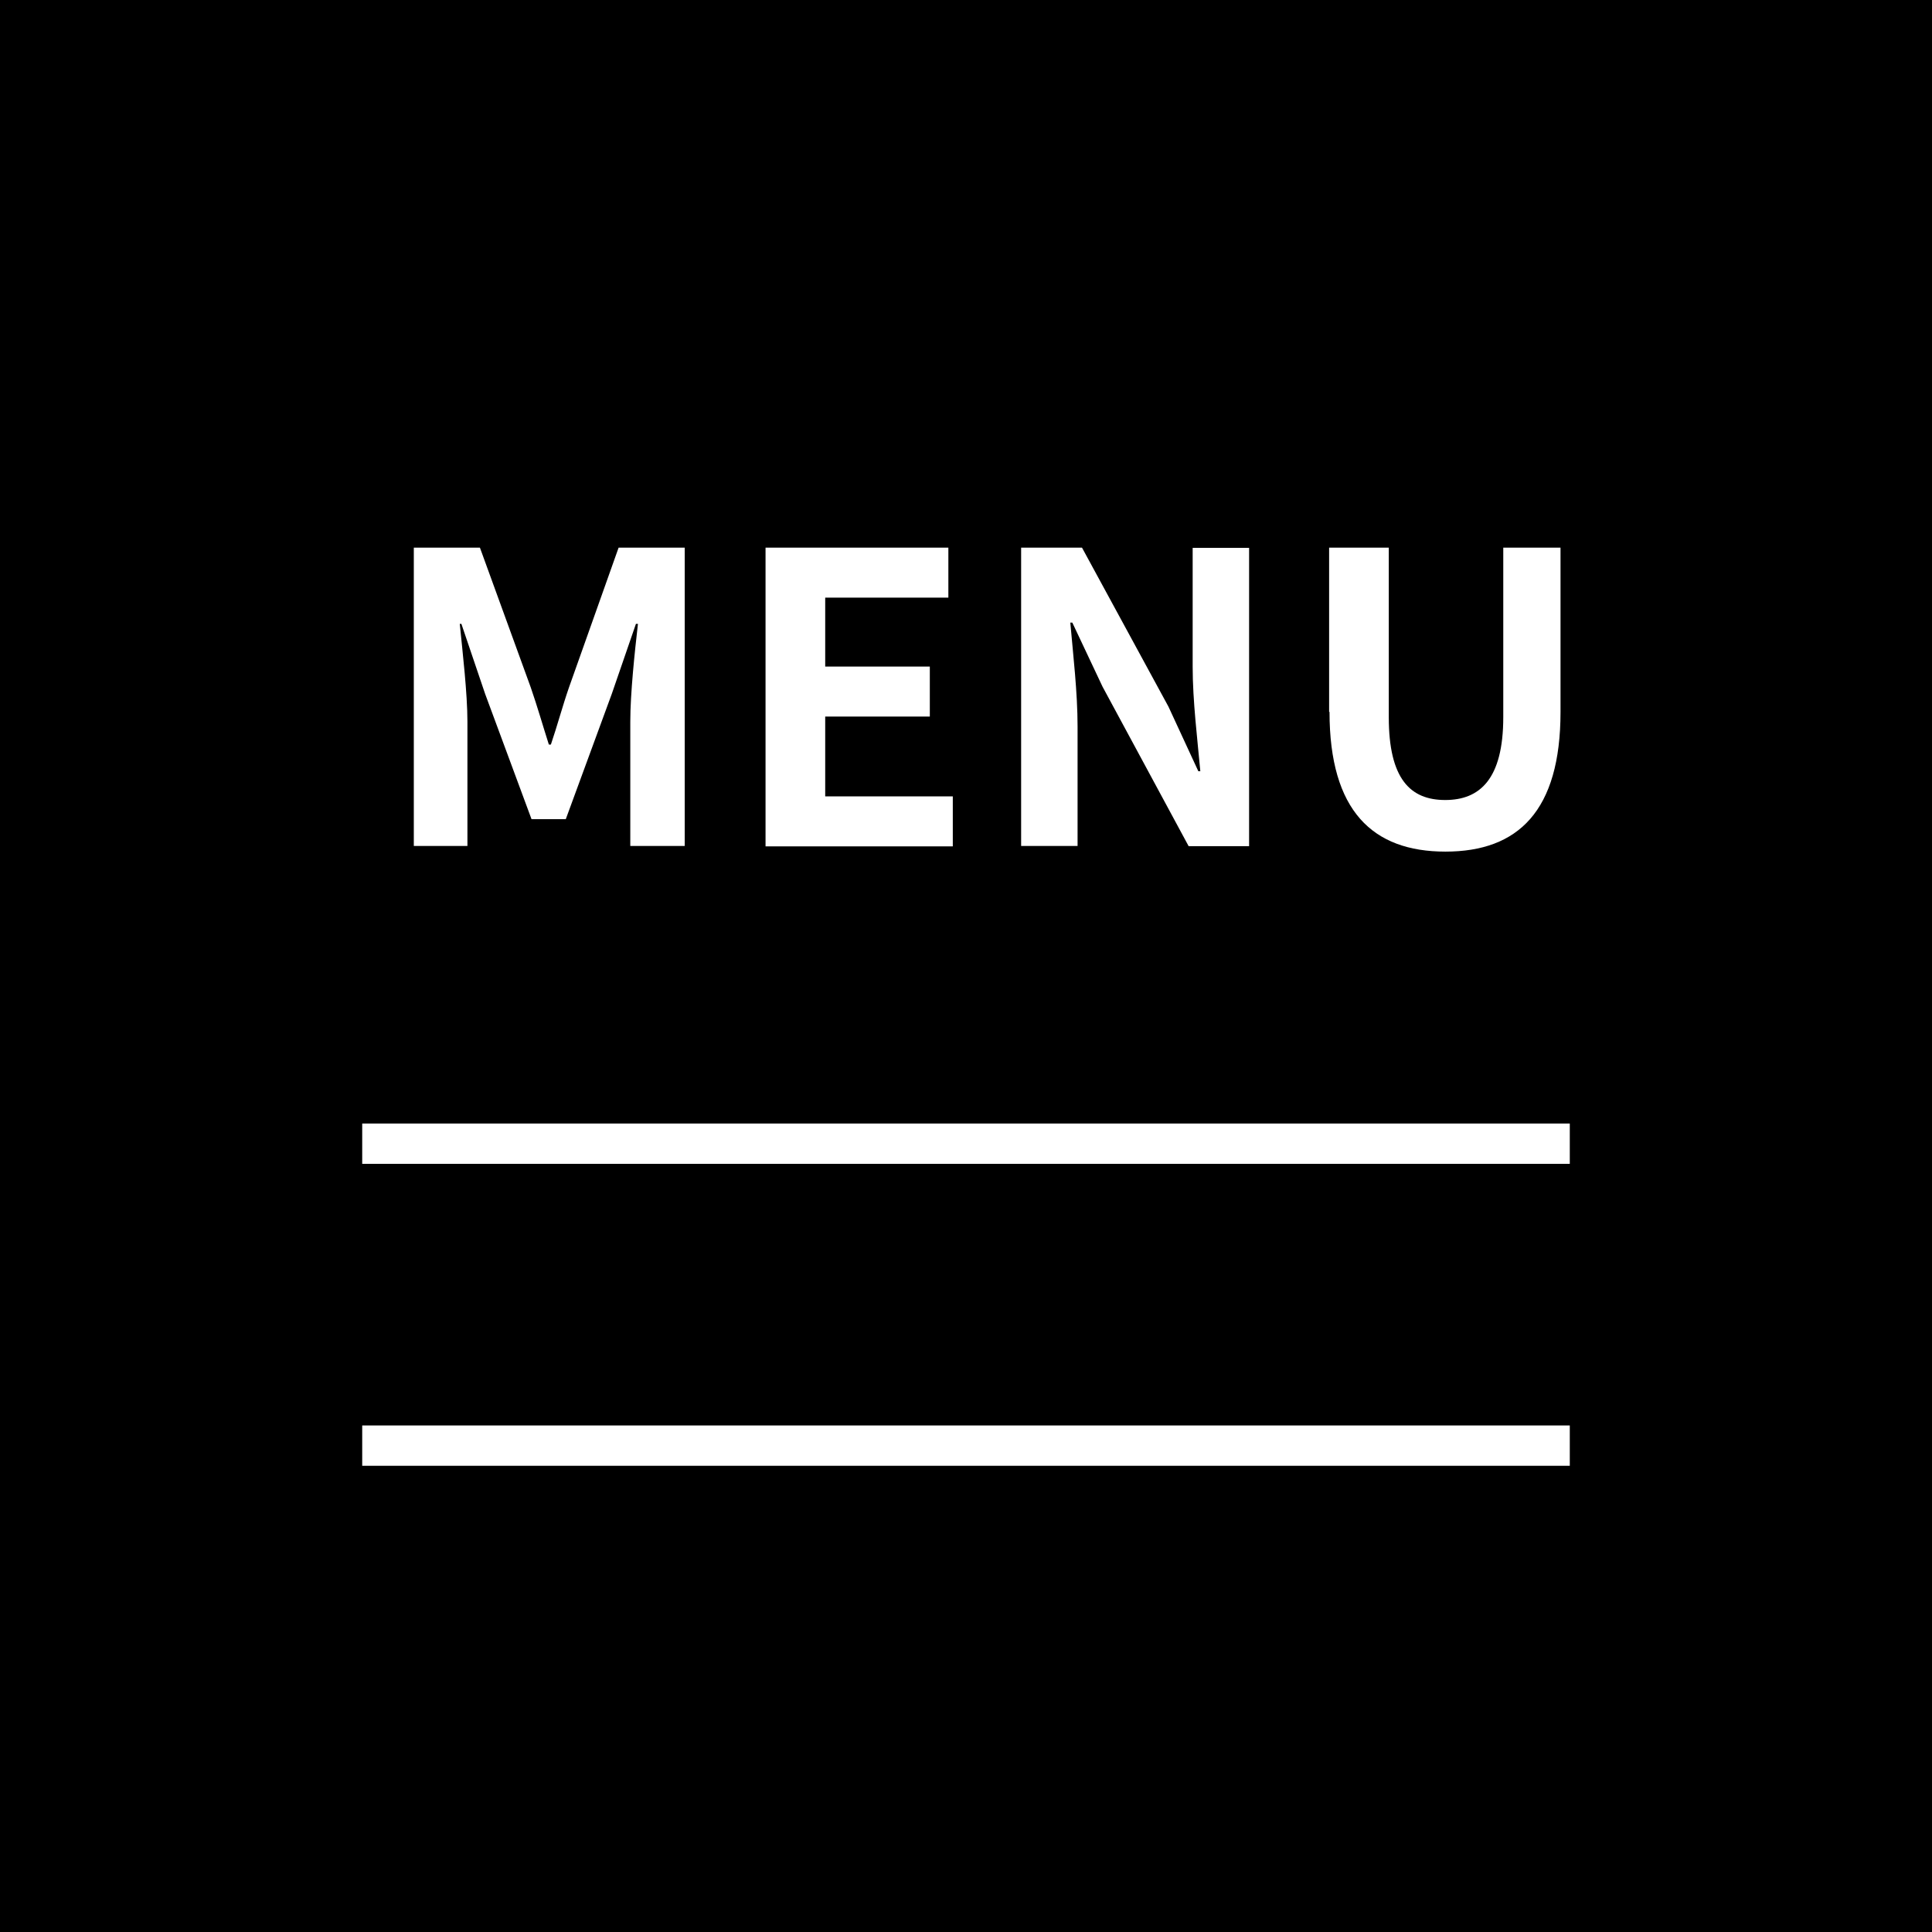 <?xml version="1.0" encoding="UTF-8"?>
<svg id="_レイヤー_2" data-name="レイヤー 2" xmlns="http://www.w3.org/2000/svg" viewBox="0 0 95.85 95.85">
  <defs>
    <style>
      .cls-1 {
        fill: #000;
      }

      .cls-1, .cls-2 {
        stroke-width: 0px;
      }

      .cls-2 {
        fill: #fff;
      }

      .cls-3 {
        fill: none;
        stroke: #fff;
        stroke-miterlimit: 10;
        stroke-width: 2px;
      }
    </style>
  </defs>
  <g id="_レイヤー_1-2" data-name="レイヤー 1">
    <g>
      <rect class="cls-1" width="95.85" height="95.85"/>
      <g>
        <g>
          <line class="cls-3" x1="17.97" y1="71.72" x2="77.88" y2="71.72"/>
          <line class="cls-3" x1="17.97" y1="56.74" x2="77.88" y2="56.74"/>
        </g>
        <g>
          <path class="cls-2" d="M20.53,27.17h3.28l2.52,6.93c.32.92.6,1.9.9,2.84h.1c.32-.94.58-1.92.9-2.84l2.46-6.93h3.28v14.8h-2.7v-6.17c0-1.4.22-3.46.38-4.85h-.1l-1.2,3.48-2.28,6.21h-1.7l-2.3-6.21-1.18-3.48h-.08c.14,1.4.38,3.46.38,4.85v6.17h-2.66v-14.8Z"/>
          <path class="cls-2" d="M37.98,27.17h9.07v2.48h-6.11v3.42h5.19v2.48h-5.19v3.96h6.33v2.48h-9.29v-14.8Z"/>
          <path class="cls-2" d="M50.66,27.17h3.02l4.29,7.89,1.48,3.2h.1c-.14-1.54-.38-3.5-.38-5.17v-5.91h2.8v14.8h-3l-4.27-7.91-1.5-3.18h-.1c.14,1.6.36,3.46.36,5.15v5.93h-2.8v-14.8Z"/>
          <path class="cls-2" d="M65.94,35.32v-8.15h2.96v8.41c0,3.08,1.08,4.11,2.8,4.11s2.88-1.04,2.88-4.11v-8.41h2.84v8.15c0,4.91-2.1,6.93-5.71,6.93s-5.75-2.02-5.75-6.93Z"/>
        </g>
      </g>
    </g>
  </g>
</svg>